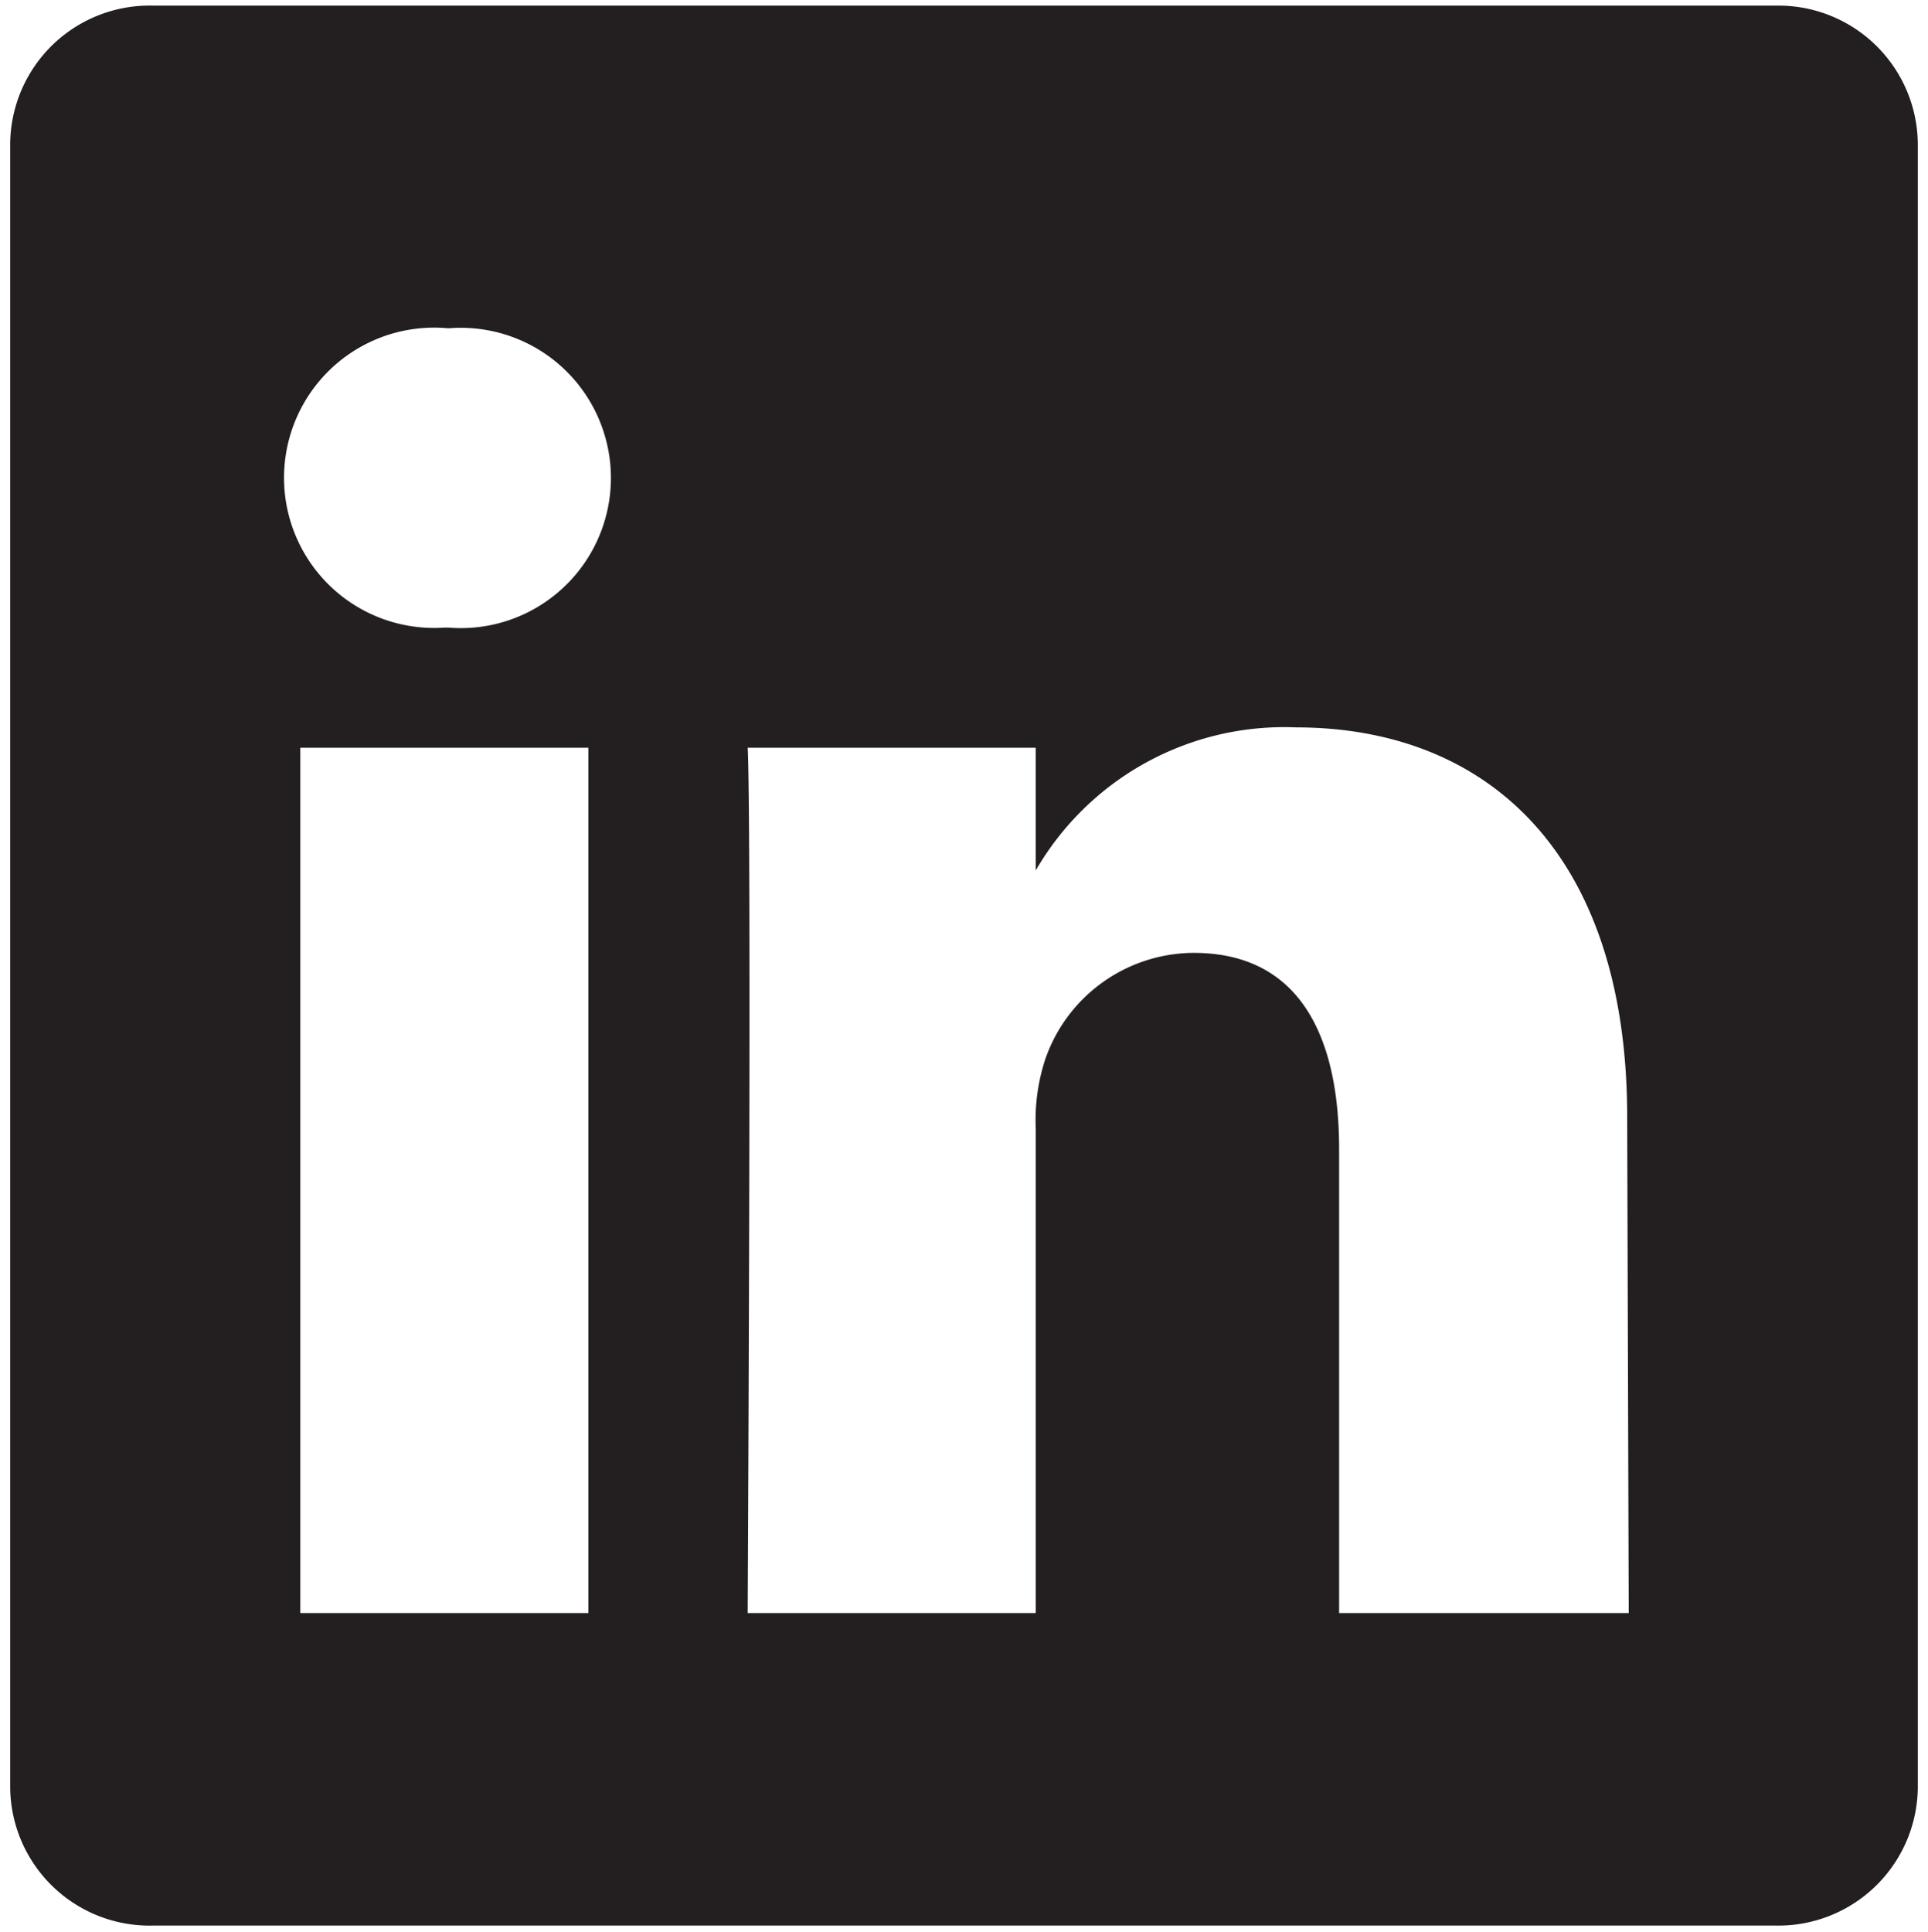 <svg id="Layer_1" data-name="Layer 1" xmlns="http://www.w3.org/2000/svg" width="37.88" height="37.95" viewBox="0 0 37.88 37.95">
  <g id="Layer_2" data-name="Layer 2">
    <g>
      <path d="M20.35,17.13v-.06l0,.06Z" style="fill: #231f20"/>
      <path d="M34.91.11H3A2.74,2.74,0,0,0,.2,2.82V35.13A2.74,2.74,0,0,0,3,37.83H34.91a2.74,2.74,0,0,0,2.77-2.7V2.82A2.74,2.74,0,0,0,34.91.11ZM11.56,31.69H5.9v-17h5.66ZM8.73,12.33h0a2.95,2.95,0,1,1,.08-5.88,2.95,2.95,0,1,1,0,5.88ZM32,31.69H26.31V22.58c0-2.29-.82-3.86-2.86-3.86a3.1,3.1,0,0,0-2.91,2.08,3.84,3.84,0,0,0-.19,1.38v9.51H14.69s.08-15.44,0-17h5.66v2.41a5.64,5.64,0,0,1,5.11-2.81c3.72,0,6.51,2.43,6.51,7.66Z" style="fill: #231f20"/>
    </g>
  </g>
</svg>

